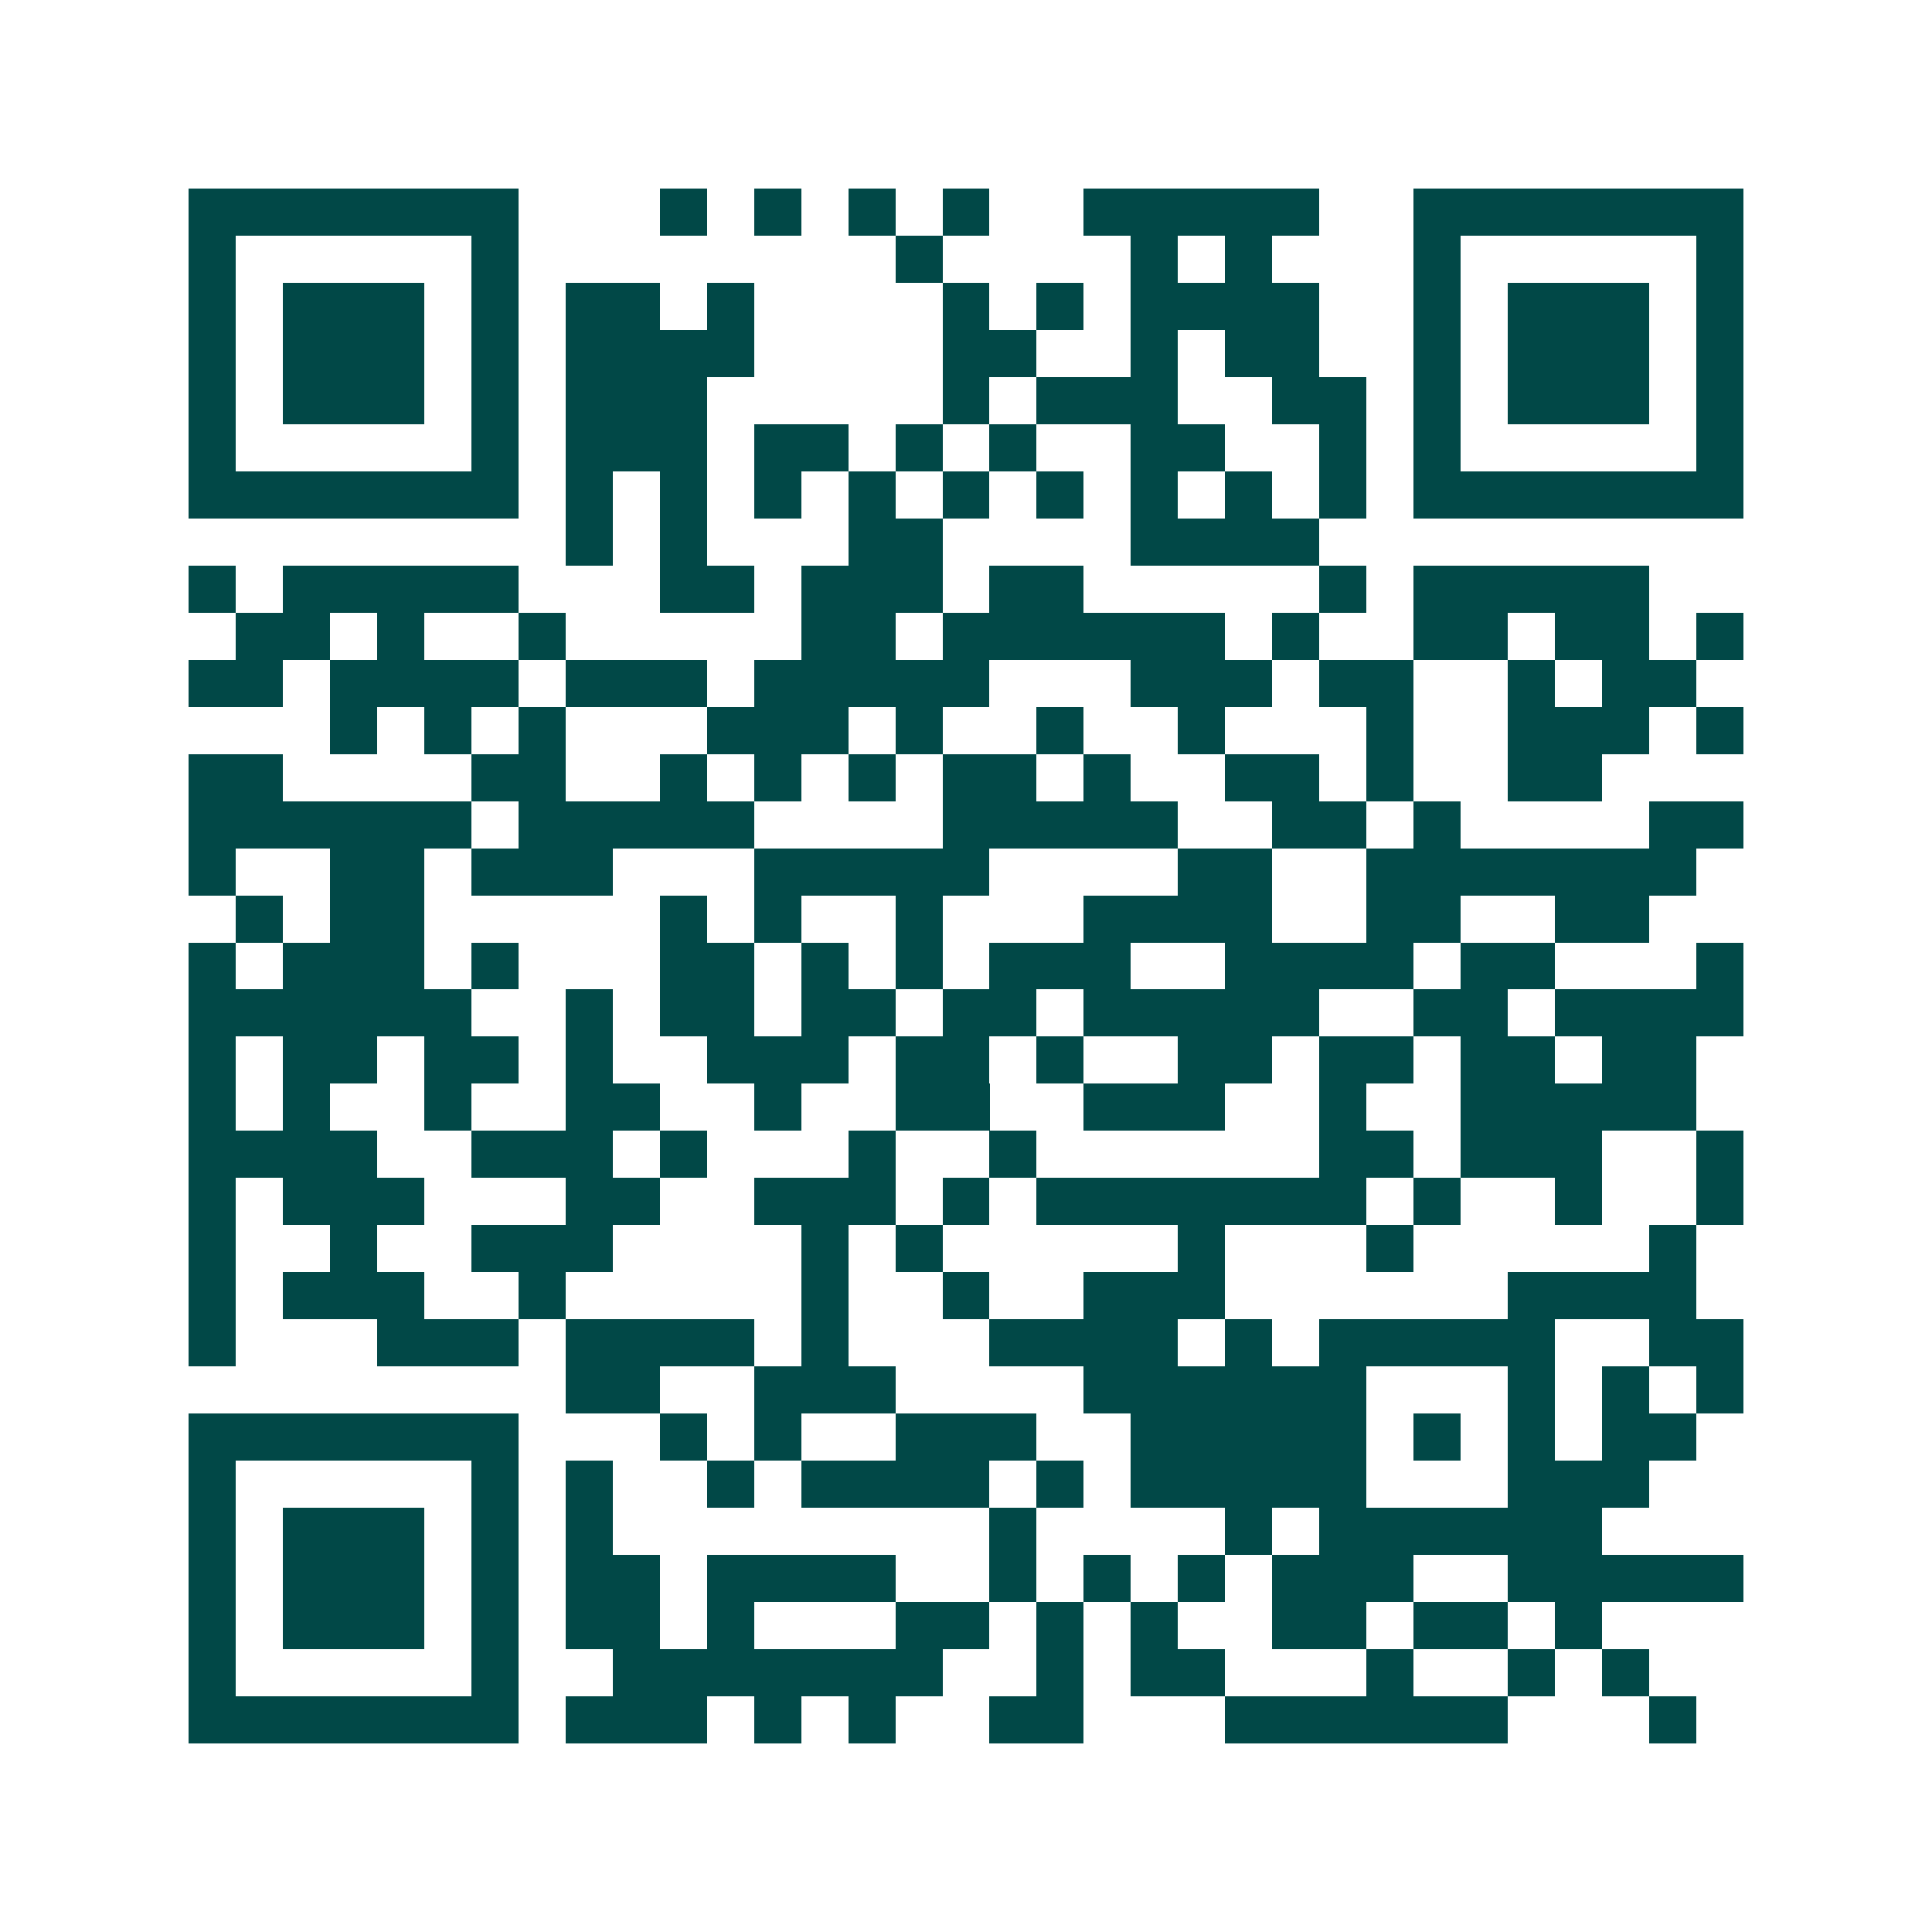 <svg xmlns="http://www.w3.org/2000/svg" width="200" height="200" viewBox="0 0 41 41" shape-rendering="crispEdges"><path fill="#ffffff" d="M0 0h41v41H0z"/><path stroke="#014847" d="M4 4.5h7m3 0h1m1 0h1m1 0h1m1 0h1m2 0h5m2 0h7M4 5.5h1m5 0h1m8 0h1m4 0h1m1 0h1m3 0h1m5 0h1M4 6.5h1m1 0h3m1 0h1m1 0h2m1 0h1m4 0h1m1 0h1m1 0h4m2 0h1m1 0h3m1 0h1M4 7.5h1m1 0h3m1 0h1m1 0h4m4 0h2m2 0h1m1 0h2m2 0h1m1 0h3m1 0h1M4 8.5h1m1 0h3m1 0h1m1 0h3m5 0h1m1 0h3m2 0h2m1 0h1m1 0h3m1 0h1M4 9.5h1m5 0h1m1 0h3m1 0h2m1 0h1m1 0h1m2 0h2m2 0h1m1 0h1m5 0h1M4 10.5h7m1 0h1m1 0h1m1 0h1m1 0h1m1 0h1m1 0h1m1 0h1m1 0h1m1 0h1m1 0h7M12 11.5h1m1 0h1m3 0h2m4 0h4M4 12.5h1m1 0h5m3 0h2m1 0h3m1 0h2m5 0h1m1 0h5M5 13.5h2m1 0h1m2 0h1m5 0h2m1 0h6m1 0h1m2 0h2m1 0h2m1 0h1M4 14.5h2m1 0h4m1 0h3m1 0h5m3 0h3m1 0h2m2 0h1m1 0h2M7 15.5h1m1 0h1m1 0h1m3 0h3m1 0h1m2 0h1m2 0h1m3 0h1m2 0h3m1 0h1M4 16.5h2m4 0h2m2 0h1m1 0h1m1 0h1m1 0h2m1 0h1m2 0h2m1 0h1m2 0h2M4 17.5h6m1 0h5m4 0h5m2 0h2m1 0h1m4 0h2M4 18.5h1m2 0h2m1 0h3m3 0h5m4 0h2m2 0h7M5 19.5h1m1 0h2m5 0h1m1 0h1m2 0h1m3 0h4m2 0h2m2 0h2M4 20.5h1m1 0h3m1 0h1m3 0h2m1 0h1m1 0h1m1 0h3m2 0h4m1 0h2m3 0h1M4 21.5h6m2 0h1m1 0h2m1 0h2m1 0h2m1 0h5m2 0h2m1 0h4M4 22.5h1m1 0h2m1 0h2m1 0h1m2 0h3m1 0h2m1 0h1m2 0h2m1 0h2m1 0h2m1 0h2M4 23.5h1m1 0h1m2 0h1m2 0h2m2 0h1m2 0h2m2 0h3m2 0h1m2 0h5M4 24.5h4m2 0h3m1 0h1m3 0h1m2 0h1m6 0h2m1 0h3m2 0h1M4 25.5h1m1 0h3m3 0h2m2 0h3m1 0h1m1 0h7m1 0h1m2 0h1m2 0h1M4 26.5h1m2 0h1m2 0h3m4 0h1m1 0h1m5 0h1m3 0h1m5 0h1M4 27.5h1m1 0h3m2 0h1m5 0h1m2 0h1m2 0h3m6 0h4M4 28.5h1m3 0h3m1 0h4m1 0h1m3 0h4m1 0h1m1 0h5m2 0h2M12 29.5h2m2 0h3m4 0h6m3 0h1m1 0h1m1 0h1M4 30.5h7m3 0h1m1 0h1m2 0h3m2 0h5m1 0h1m1 0h1m1 0h2M4 31.5h1m5 0h1m1 0h1m2 0h1m1 0h4m1 0h1m1 0h5m3 0h3M4 32.5h1m1 0h3m1 0h1m1 0h1m8 0h1m4 0h1m1 0h6M4 33.5h1m1 0h3m1 0h1m1 0h2m1 0h4m2 0h1m1 0h1m1 0h1m1 0h3m2 0h5M4 34.5h1m1 0h3m1 0h1m1 0h2m1 0h1m3 0h2m1 0h1m1 0h1m2 0h2m1 0h2m1 0h1M4 35.5h1m5 0h1m2 0h7m2 0h1m1 0h2m3 0h1m2 0h1m1 0h1M4 36.5h7m1 0h3m1 0h1m1 0h1m2 0h2m3 0h6m3 0h1"/></svg>
